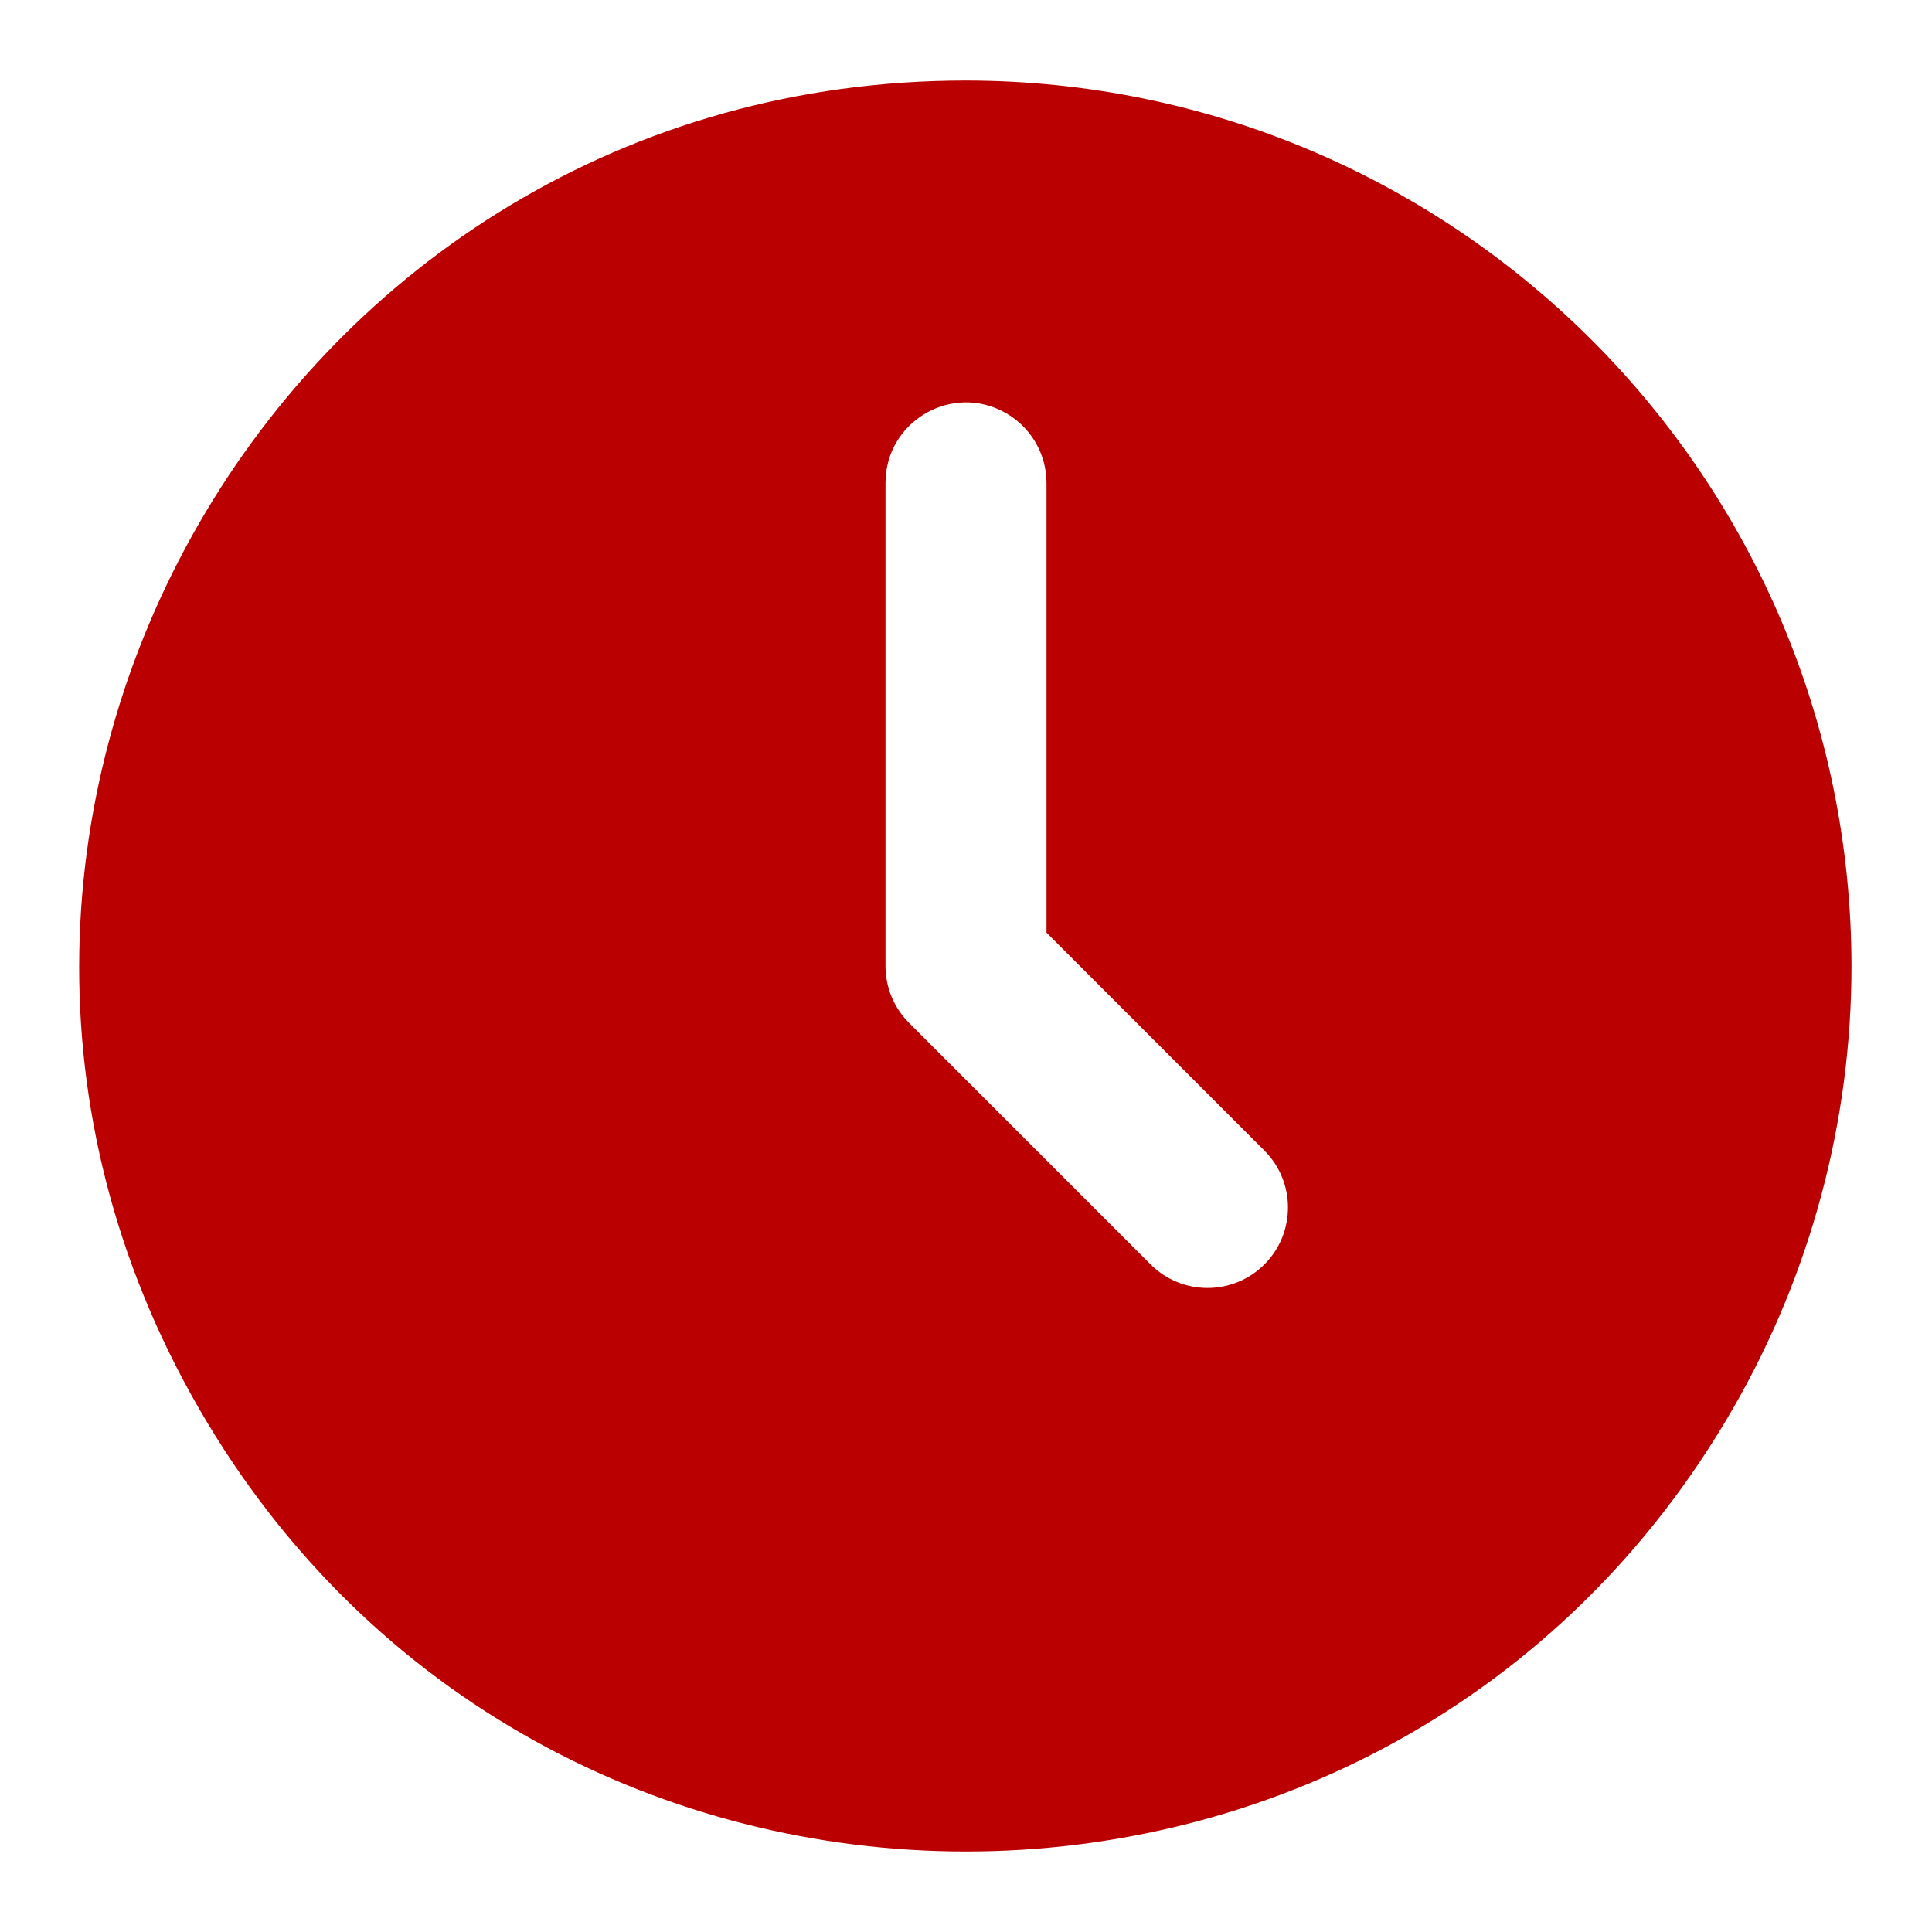 <?xml version="1.0" encoding="UTF-8"?> <svg xmlns="http://www.w3.org/2000/svg" viewBox="0 0 46.00 46.00" data-guides="{&quot;vertical&quot;:[],&quot;horizontal&quot;:[]}"><defs></defs><path fill="#ba0000" stroke="none" fill-opacity="1" stroke-width="1" stroke-opacity="1" data-name="Layer 2" data-original="#000000" class="" id="tSvgfb332bca29" title="Path 1" d="M23 1.917C6.77 1.917 -3.374 19.486 4.741 33.542C12.856 47.597 33.144 47.597 41.259 33.542C43.109 30.337 44.083 26.701 44.083 23C44.07 11.362 34.638 1.93 23 1.917ZM30.105 30.105C29.357 30.853 28.143 30.853 27.395 30.105C25.478 28.188 23.562 26.272 21.645 24.355C21.285 23.996 21.083 23.508 21.083 23C21.083 19.167 21.083 15.333 21.083 11.5C21.083 10.024 22.681 9.102 23.958 9.84C24.551 10.182 24.917 10.815 24.917 11.5C24.917 15.069 24.917 18.638 24.917 22.206C26.646 23.936 28.376 25.665 30.105 27.395C30.853 28.143 30.853 29.357 30.105 30.105Z"></path></svg> 